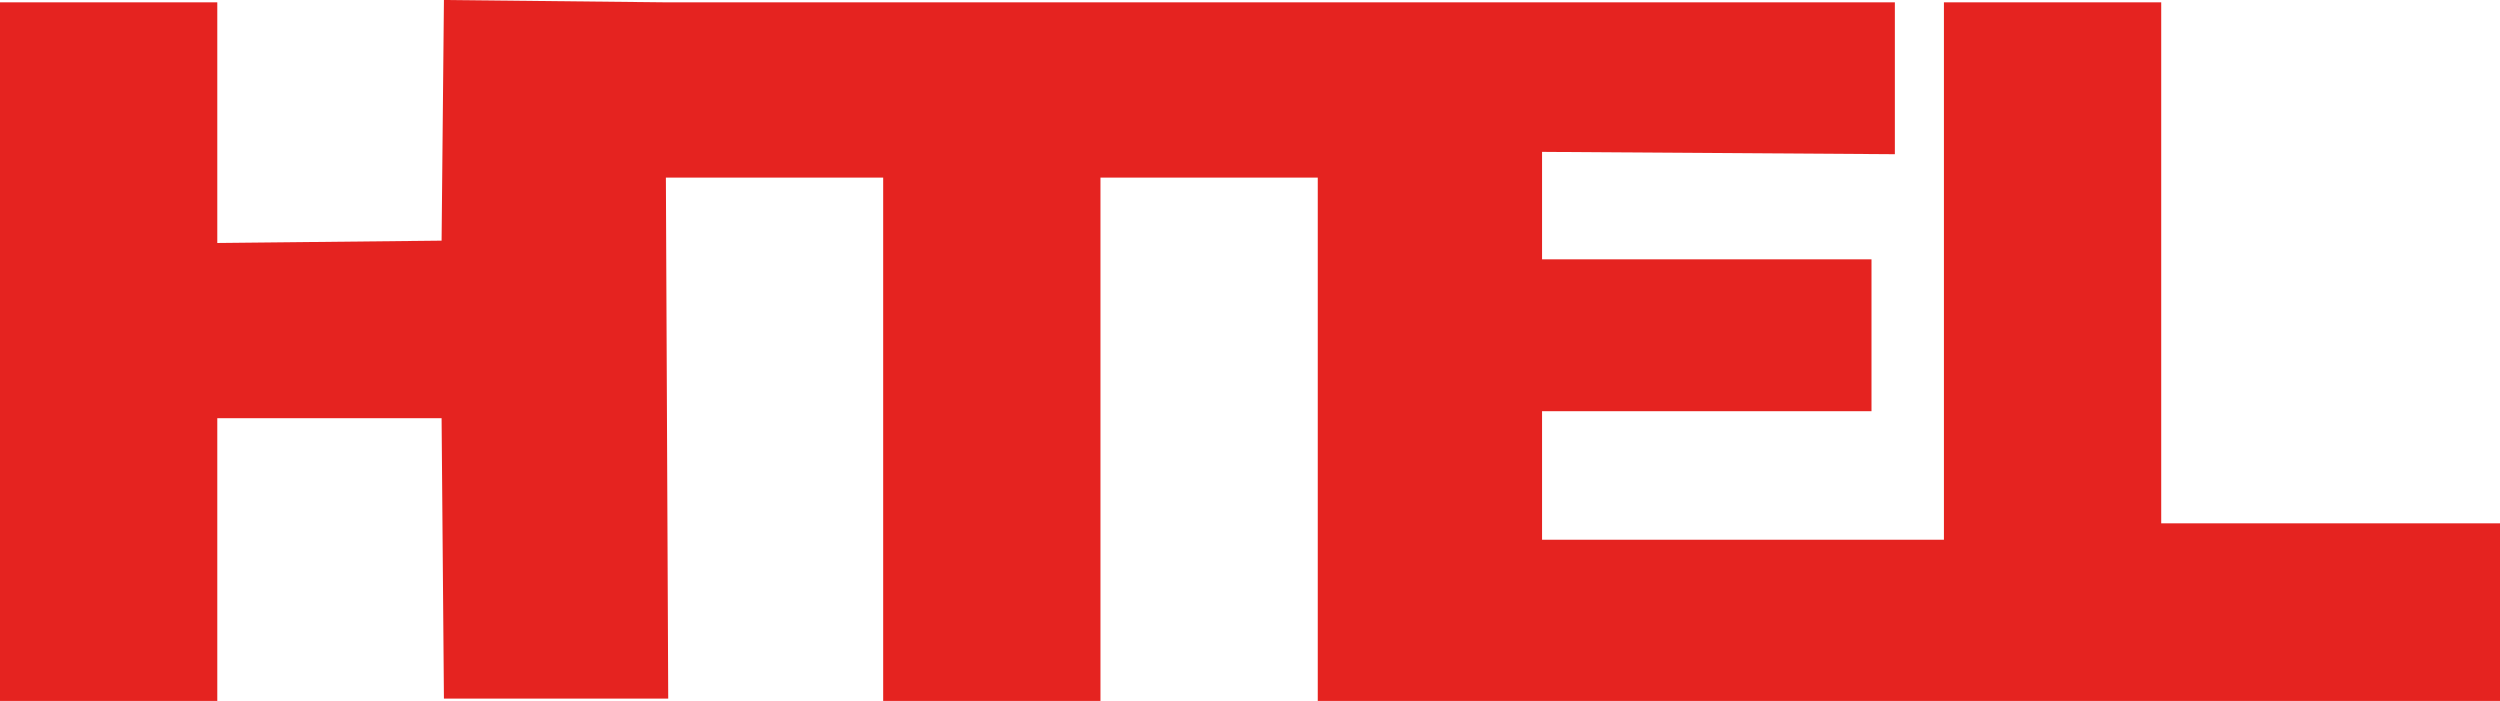 <?xml version="1.0" encoding="iso-8859-1"?>
<!-- Generator: Adobe Illustrator 21.0.0, SVG Export Plug-In . SVG Version: 6.00 Build 0)  -->
<svg version="1.1" id="&#x421;&#x43B;&#x43E;&#x439;_5"
	 xmlns="http://www.w3.org/2000/svg" xmlns:xlink="http://www.w3.org/1999/xlink" x="0px" y="0px" viewBox="0 0 107 30"
	 style="enable-background:new 0 0 107 30;" xml:space="preserve">
<style type="text/css">
	.st0{fill:#e52320;}
</style>
<polygon class="st0" points="107,30 107,22.4 92.5,22.4 92.5,0.1 83.2,0.1 83.2,23.1 66,23.1 66,17.6 80.1,17.6 80.1,11.1 66,11.1 
	66,6.5 81.1,6.6 81.1,0.1 56.4,0.1 56.4,0.1 28.5,0.1 28.5,0.1 19,0 18.9,10.3 9.3,10.4 9.3,0.1 0,0.1 0,30 9.3,30 9.3,17.9 
	18.9,17.9 19,29.9 28.6,29.9 28.5,7.6 37.8,7.6 37.8,30 47.1,30 47.1,7.6 56.4,7.6 56.4,30 83.2,30 83.2,30 "/>
</svg>
